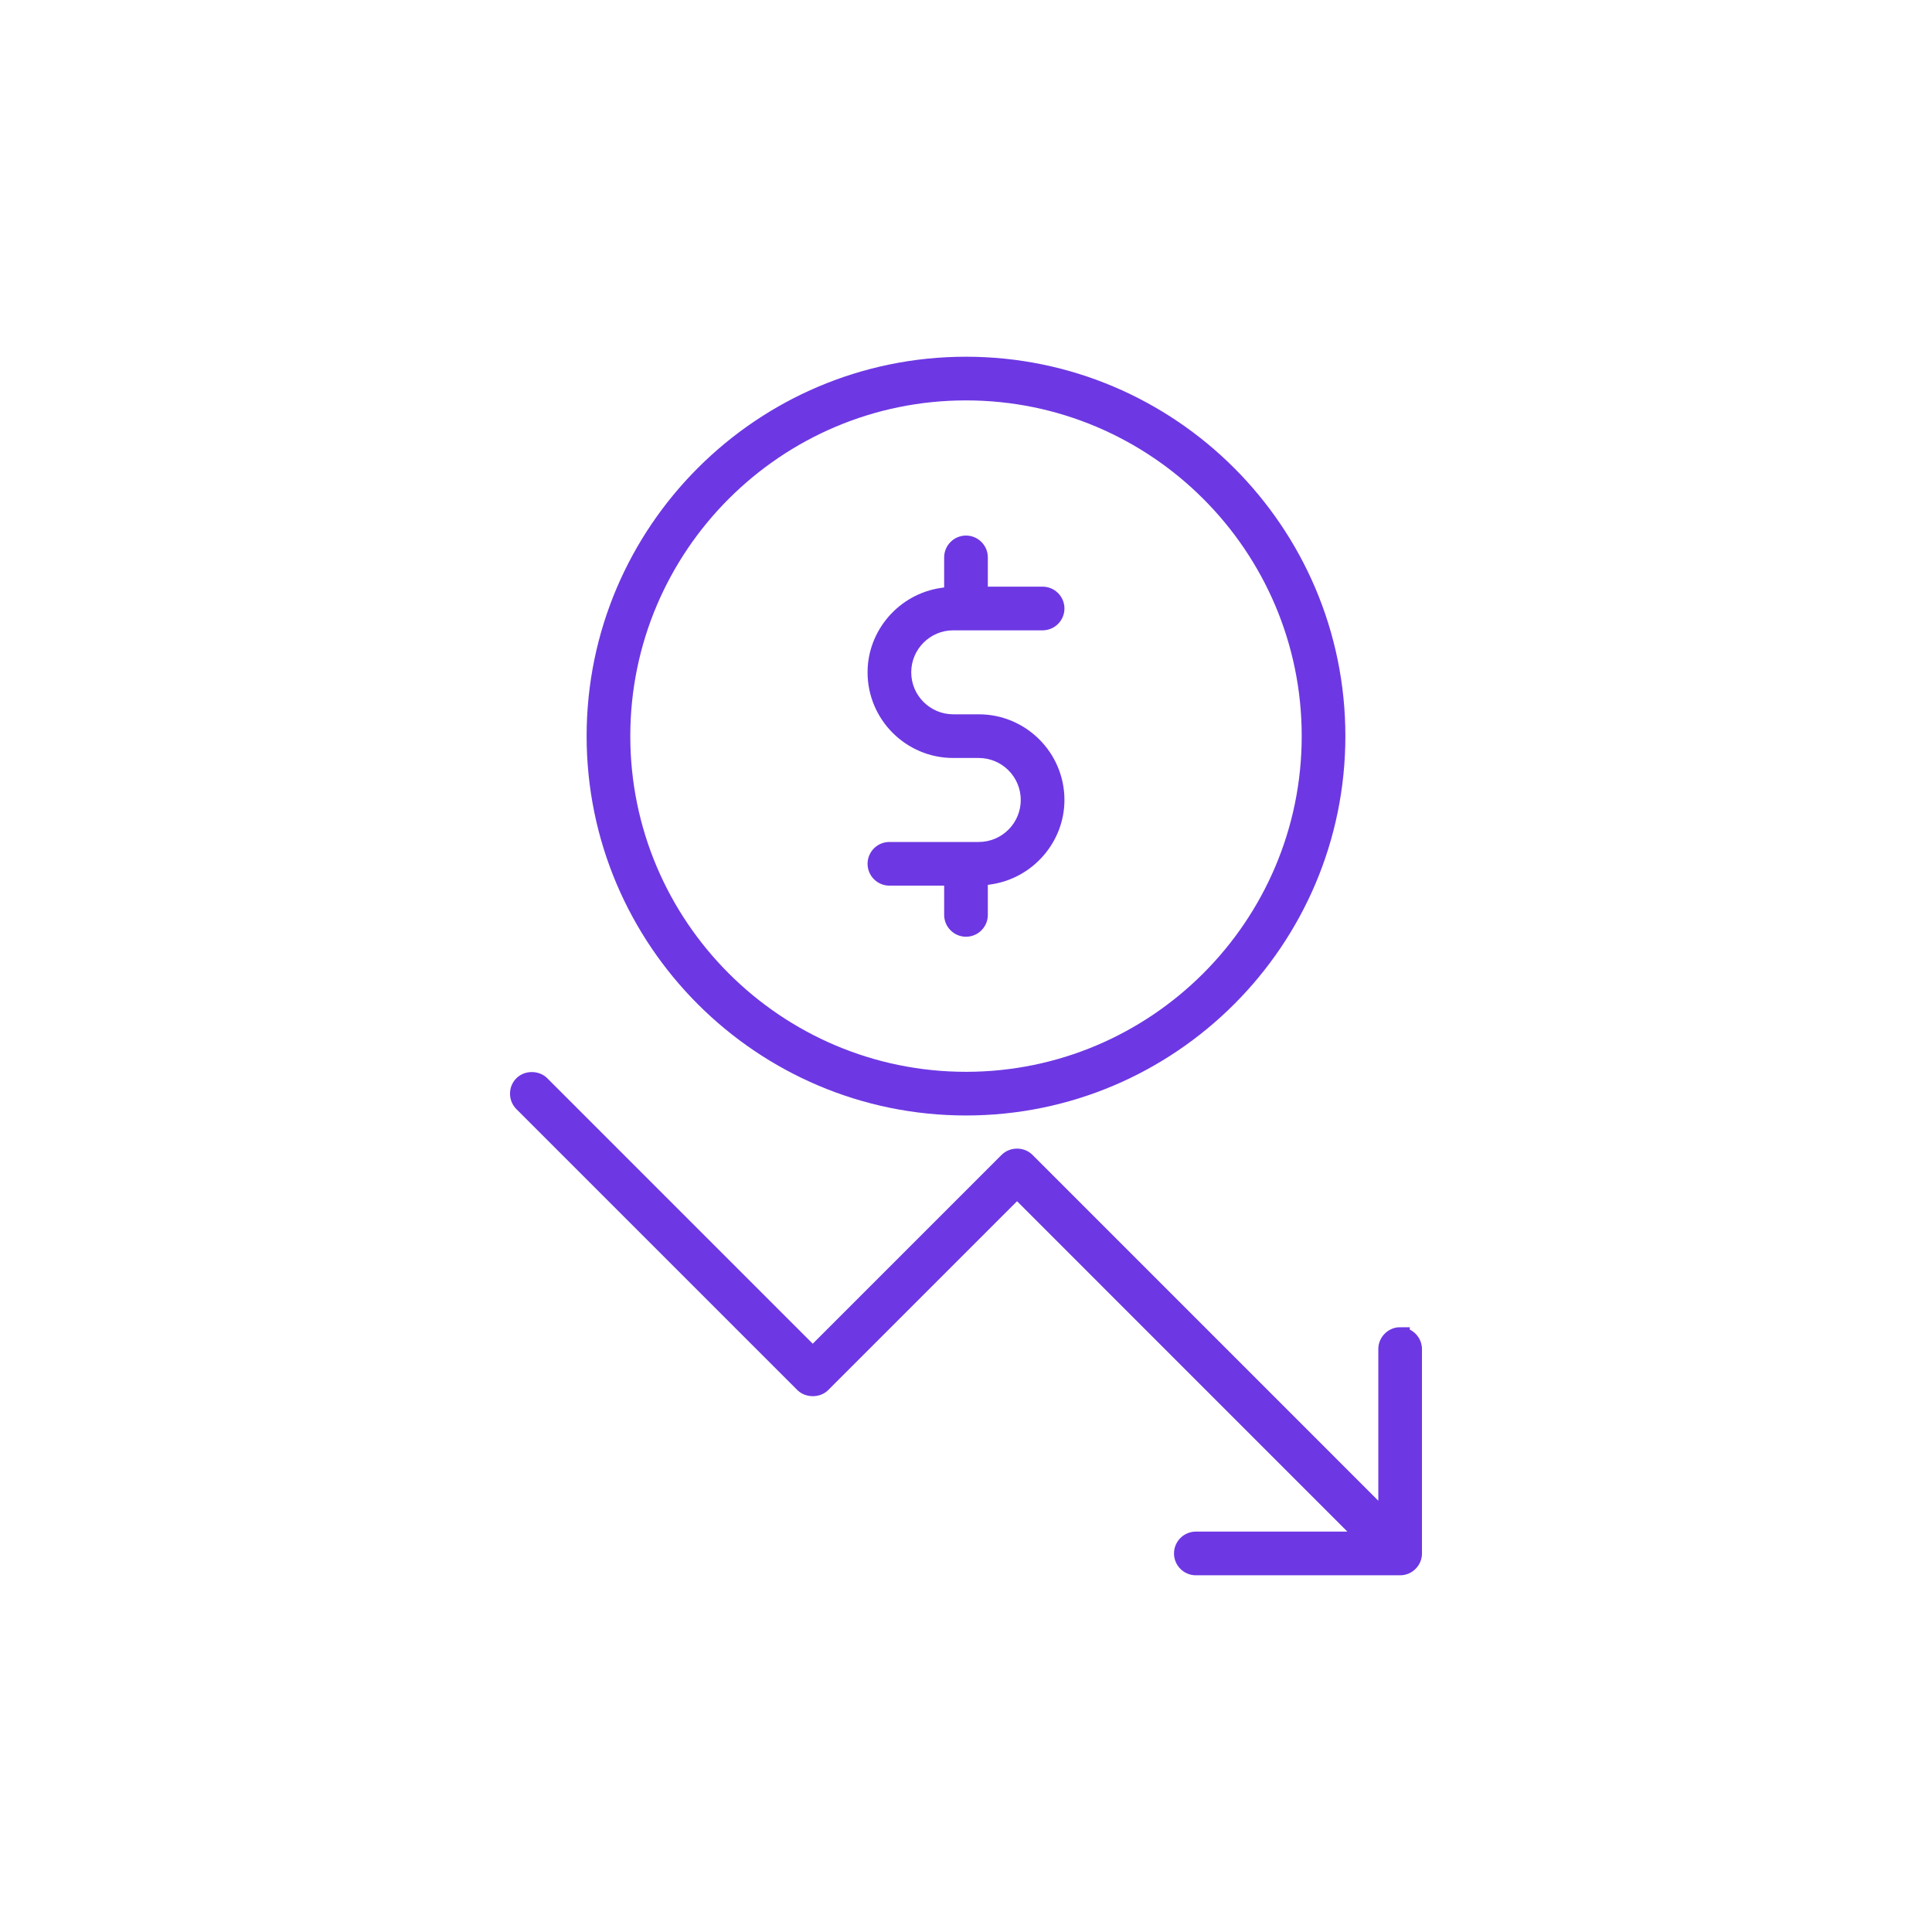 <?xml version="1.0" encoding="UTF-8"?><svg id="Layer_1" xmlns="http://www.w3.org/2000/svg" viewBox="0 0 200 200"><defs><style>.cls-1{fill:#6d38e3;stroke-width:0px;}</style></defs><path class="cls-1" d="m100,115.474c21.655,0,39.273-17.618,39.273-39.273s-17.618-39.273-39.273-39.273-39.273,17.618-39.273,39.273,17.618,39.273,39.273,39.273Zm-34.752-39.273c0-19.163,15.59-34.752,34.752-34.752s34.753,15.59,34.753,34.752-15.59,34.753-34.753,34.753-34.752-15.59-34.752-34.753Z"/><path class="cls-1" d="m101.322,87.16h-9.252c-1.246,0-2.26,1.014-2.26,2.26,0,1.247,1.014,2.261,2.26,2.261h5.669v3.029c0,1.246,1.015,2.26,2.261,2.26s2.261-1.014,2.261-2.26v-3.11l.326-.048c4.335-.629,7.604-4.386,7.604-8.739,0-4.89-3.979-8.868-8.868-8.868h-2.645c-2.396,0-4.347-1.95-4.347-4.346,0-2.397,1.95-4.347,4.347-4.347h9.252c1.246,0,2.261-1.014,2.261-2.261,0-1.246-1.015-2.26-2.261-2.26h-5.669v-3.029c0-1.247-1.015-2.261-2.261-2.261s-2.261,1.014-2.261,2.261v3.11l-.326.048c-4.334.628-7.603,4.385-7.603,8.738,0,4.89,3.978,8.868,8.867,8.868h2.645c2.396,0,4.347,1.95,4.347,4.347s-1.95,4.347-4.347,4.347Z"/><path class="cls-1" d="m145.942,137.636v-.239l-1.203.004c-1.153.104-2.057,1.093-2.057,2.252v15.702l-35.797-35.802c-.865-.865-2.33-.865-3.201,0l-19.549,19.548-27.482-27.482c-.852-.853-2.344-.853-3.196-.001-.432.432-.66.985-.66,1.602,0,.602.234,1.168.66,1.596l29.087,29.087c.404.399.986.629,1.599.629h.014c.61-.004,1.188-.235,1.58-.633l19.548-19.548,34.195,34.201h-15.687c-1.246,0-2.261,1.014-2.261,2.261,0,1.246,1.015,2.261,2.261,2.261h21.148c1.246,0,2.261-1.015,2.261-2.261v-21.149c0-.888-.515-1.657-1.261-2.026Z"/></svg>